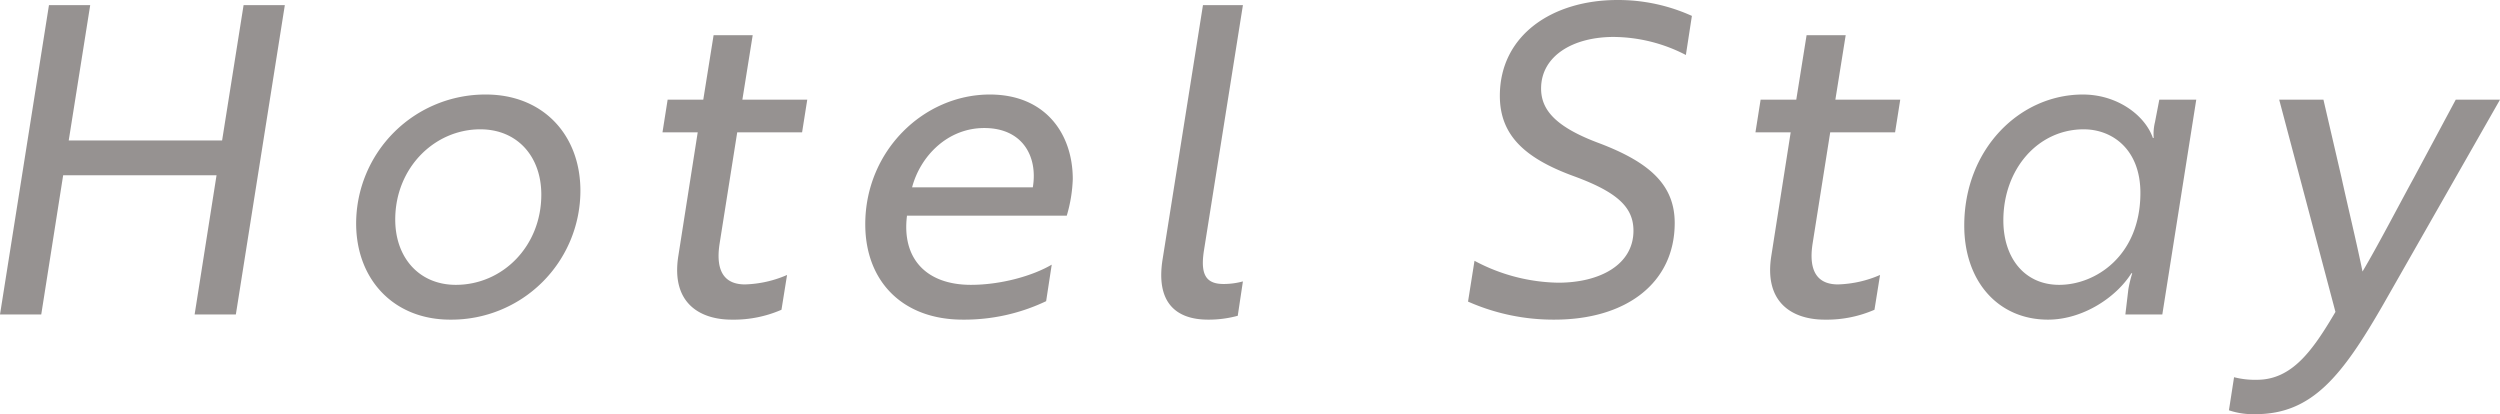 <svg xmlns="http://www.w3.org/2000/svg" width="640.09" height="106.04" viewBox="0 0 640.09 106.04">
  <path id="パス_1018" data-name="パス 1018" d="M-250.2,0l12.54-79.2h-10.56l-5.5,34.65h-39.27l5.5-34.65h-10.56L-310.585,0h10.56l5.61-35.64h39.27L-260.755,0Zm64.02-56.32a33.072,33.072,0,0,0-33.22,33c0,14.3,9.57,24.64,24.09,24.64a33.027,33.027,0,0,0,33.33-33C-161.975-45.98-171.545-56.32-186.175-56.32Zm-7.7,48.73c-9.35,0-15.51-6.93-15.51-16.72,0-13.2,10.01-23.1,21.78-23.1,9.46,0,15.62,6.93,15.62,16.72C-171.985-17.49-181.885-7.59-193.875-7.59ZM-139.645-55l-1.32,8.36h9.02l-4.95,31.57c-1.98,12.32,5.72,16.39,13.64,16.39A30.575,30.575,0,0,0-110.5-1.21l1.43-8.91a28.927,28.927,0,0,1-10.78,2.42c-4.62,0-7.7-2.64-6.49-10.45l4.51-28.49h16.61L-103.9-55h-16.61l2.64-16.5h-10.01l-2.64,16.5Zm82.5-1.32c-16.94,0-31.9,14.41-31.9,33.22,0,14.52,9.46,24.42,24.97,24.42a48.649,48.649,0,0,0,21.34-4.73l1.43-9.35c-5.06,2.97-13.2,5.17-20.68,5.17-11.55,0-17.71-6.82-16.39-17.6v-.11h40.92a37.186,37.186,0,0,0,1.54-9.35C-35.915-46.31-42.955-56.32-57.145-56.32Zm11,23.76h-30.91c2.09-7.92,9.02-15.18,18.48-15.18C-48.785-47.74-44.825-40.48-46.145-32.56Zm33.22,18.48c-1.76,11.11,3.52,15.4,11.66,15.4A28.184,28.184,0,0,0,6.325.33l1.32-8.8a18.807,18.807,0,0,1-4.95.66c-4.51,0-5.94-2.42-5.06-8.36L7.645-79.2H-2.585ZM87.4,1.32c18.48,0,30.8-9.46,30.8-24.75,0-9.79-6.49-15.51-19.14-20.35-11.33-4.18-15.07-8.58-15.07-14.08,0-8.25,8.03-13.2,18.59-13.2a40.679,40.679,0,0,1,18.48,4.62l1.54-10.01a45.811,45.811,0,0,0-19.03-4.07c-16.72,0-30.14,9.02-30.14,24.53,0,10.01,6.27,15.95,18.92,20.57,11.11,4.07,15.29,7.92,15.29,13.97,0,8.69-8.58,13.31-19.25,13.31a46.817,46.817,0,0,1-21.45-5.61L65.285-3.3A53.962,53.962,0,0,0,87.4,1.32ZM140.195-55l-1.32,8.36h9.02l-4.95,31.57c-1.98,12.32,5.72,16.39,13.64,16.39a30.575,30.575,0,0,0,12.76-2.53l1.43-8.91a28.927,28.927,0,0,1-10.78,2.42c-4.62,0-7.7-2.64-6.49-10.45l4.51-28.49h16.61l1.32-8.36h-16.61l2.64-16.5h-10.01L149.325-55Zm111.54,0h-9.46l-1.1,5.72a12.652,12.652,0,0,0-.33,4.07h-.22c-1.98-5.72-9.02-11.11-17.93-11.11-16.17,0-30.36,13.97-30.36,33.55,0,14.3,8.69,24.09,21.45,24.09,8.91,0,17.49-5.72,21.34-11.88h.22a32.7,32.7,0,0,0-.99,4.07L233.585,0h9.46Zm-28.82,7.59c7.37,0,14.52,5.17,14.52,16.28,0,16.06-11.44,23.54-20.79,23.54-8.91,0-14.3-6.93-14.3-16.5C202.345-37.29,211.255-47.41,222.915-47.41ZM260.1,24.53a19.369,19.369,0,0,0,6.82.99c14.52,0,22.22-9.9,32.67-28.05L329.505-55h-11.33l-10.67,19.91c-3.74,6.82-9.46,17.82-13.2,24.09-1.65-8.03-3.63-16.06-5.39-24.09L284.3-55h-11.33L287.375-.66c-5.83,9.9-11.11,17.38-20.13,17.38a21.513,21.513,0,0,1-5.83-.66Z" transform="translate(310.585 80.52)" fill="#2f2725" opacity="0.5"/>
</svg>

